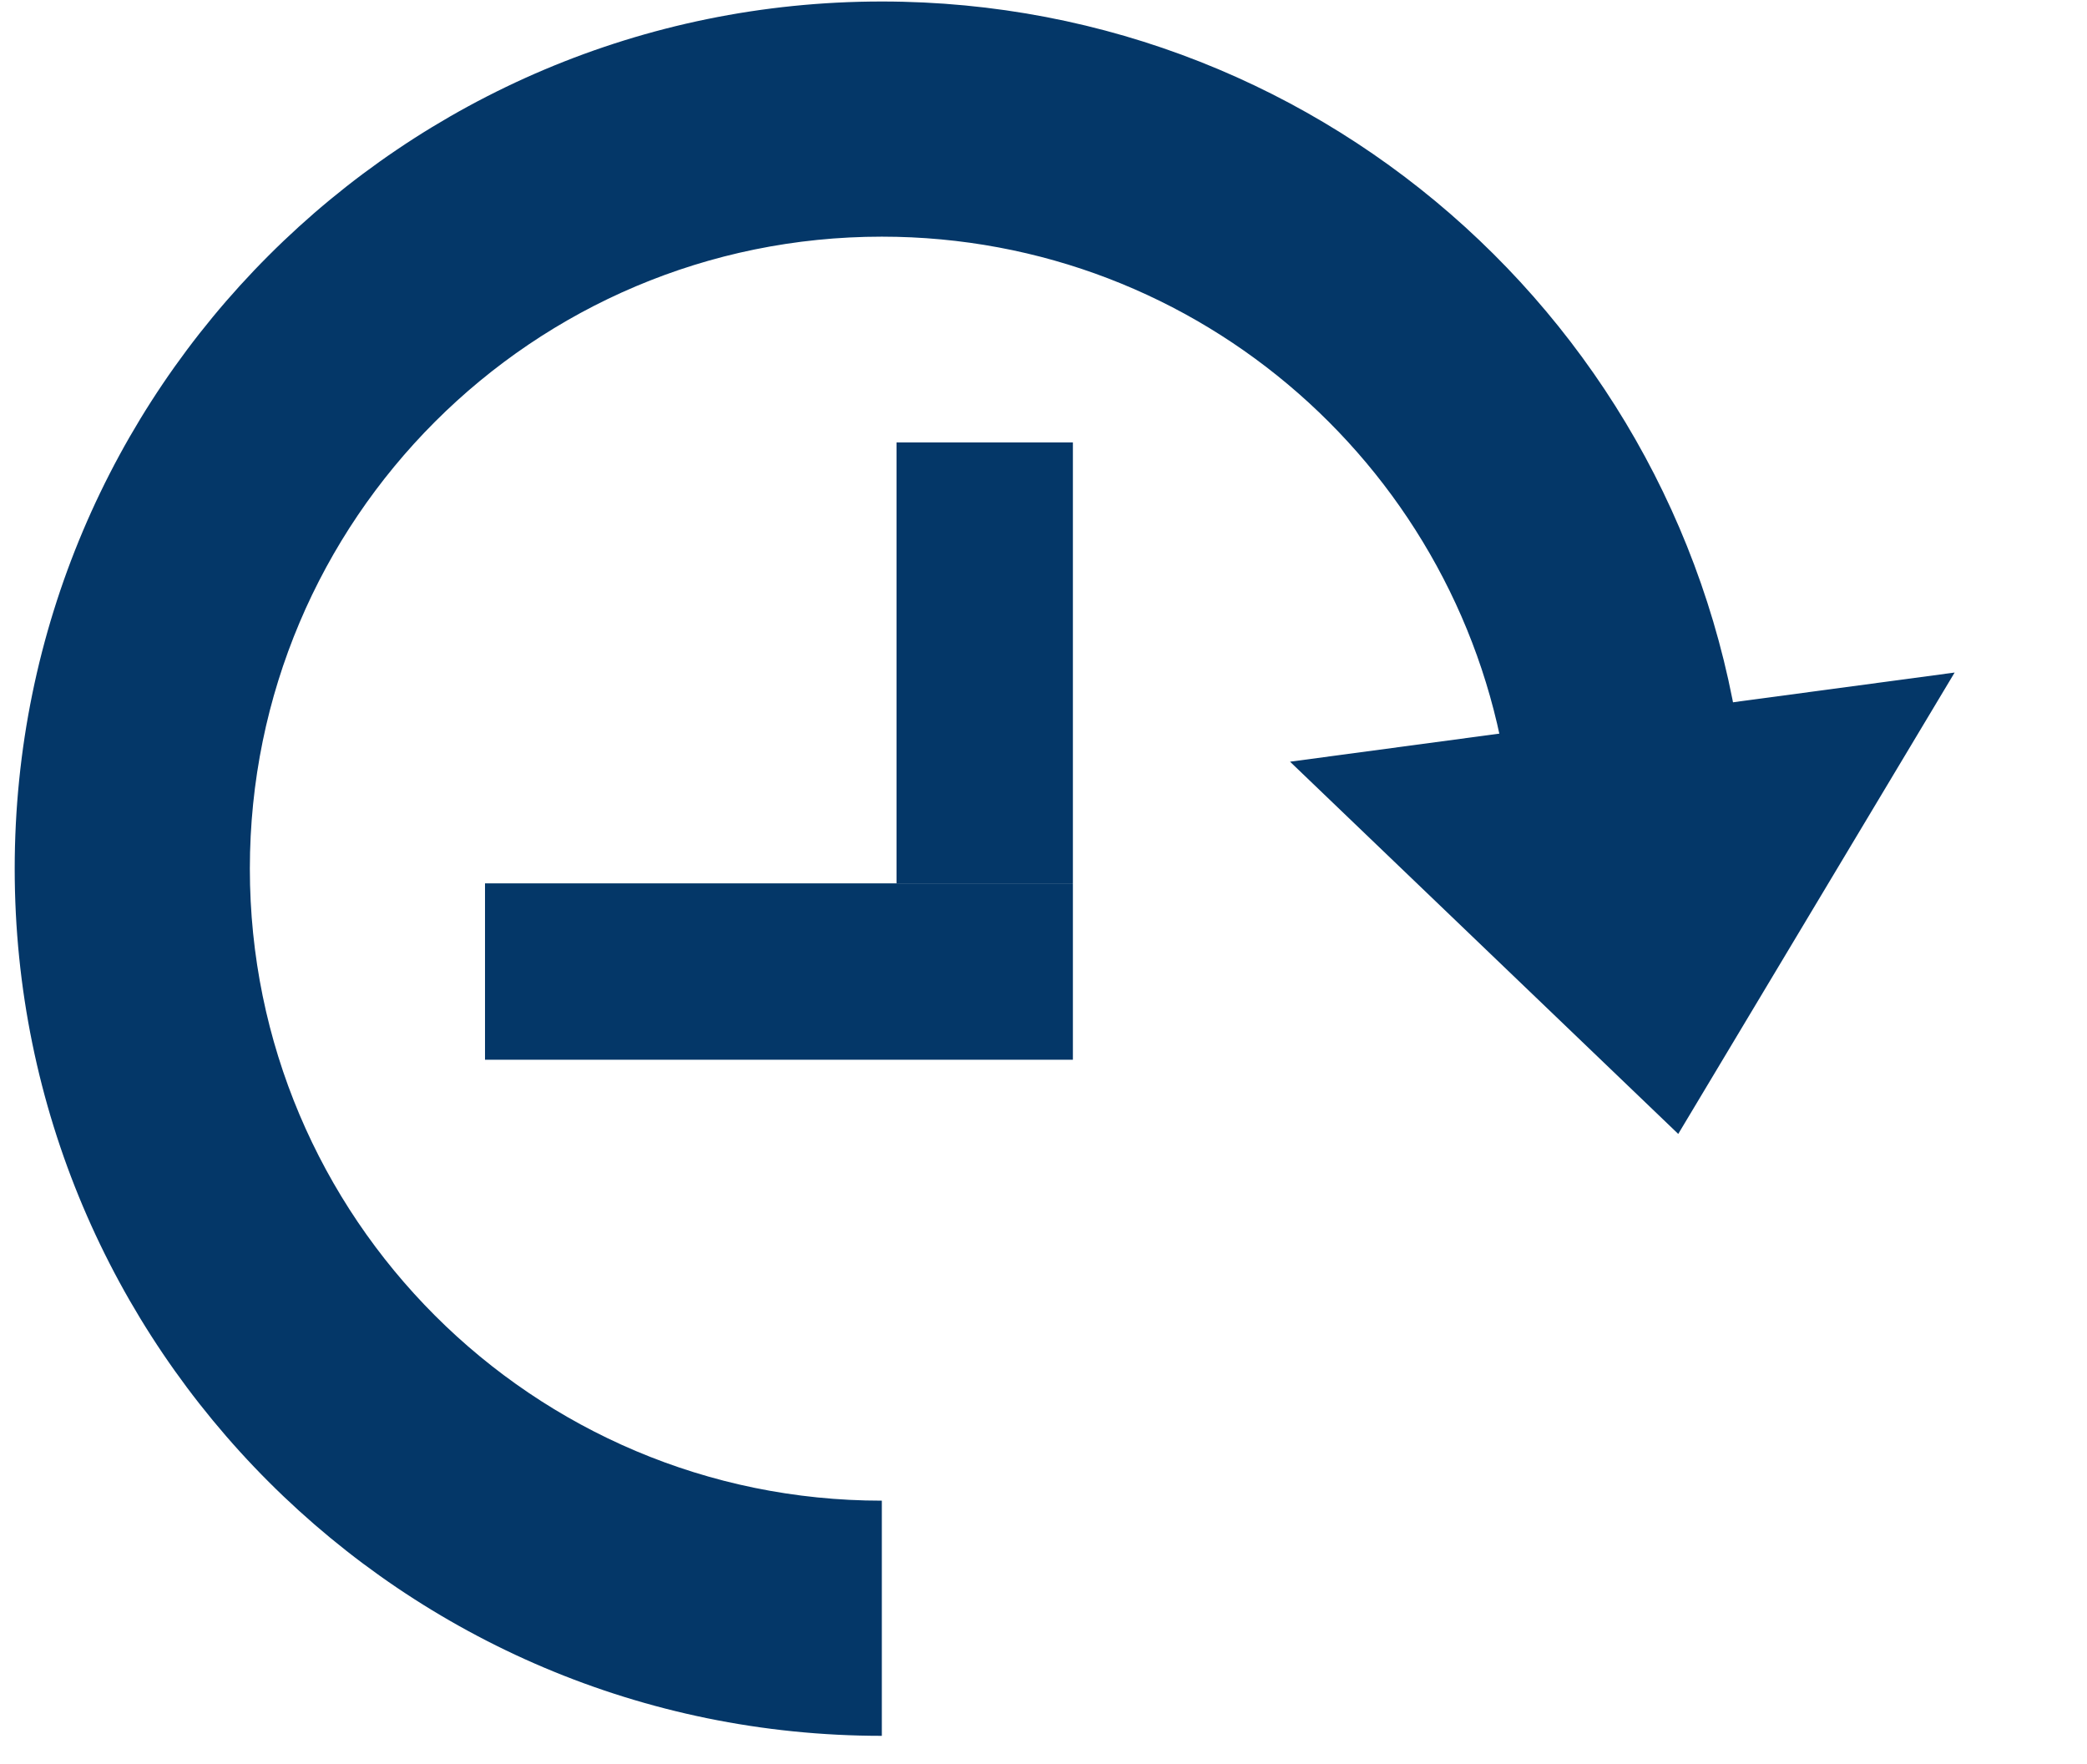 <svg xmlns="http://www.w3.org/2000/svg" width="71" height="60" viewBox="0 0 71 60" fill="none"><path fill-rule="evenodd" clip-rule="evenodd" d="M30 51.051C18.126 51.051 8.5 41.425 8.5 29.551C8.5 17.677 18.126 8.051 30 8.051C40.856 8.051 49.833 16.097 51.292 26.551H59.349C57.846 11.668 45.28 0.051 30 0.051C13.708 0.051 0.5 13.259 0.5 29.551C0.5 45.844 13.708 59.051 30 59.051V51.051Z" fill="#043768"></path><path d="M57.094 38.575L43.887 25.912L66.497 22.879L57.094 38.575Z" fill="#043768"></path><line x1="33.5" y1="30.051" x2="33.5" y2="15.051" stroke="#043768" stroke-width="6"></line><line x1="36.5" y1="33.051" x2="16.5" y2="33.051" stroke="#043768" stroke-width="6"></line></svg>